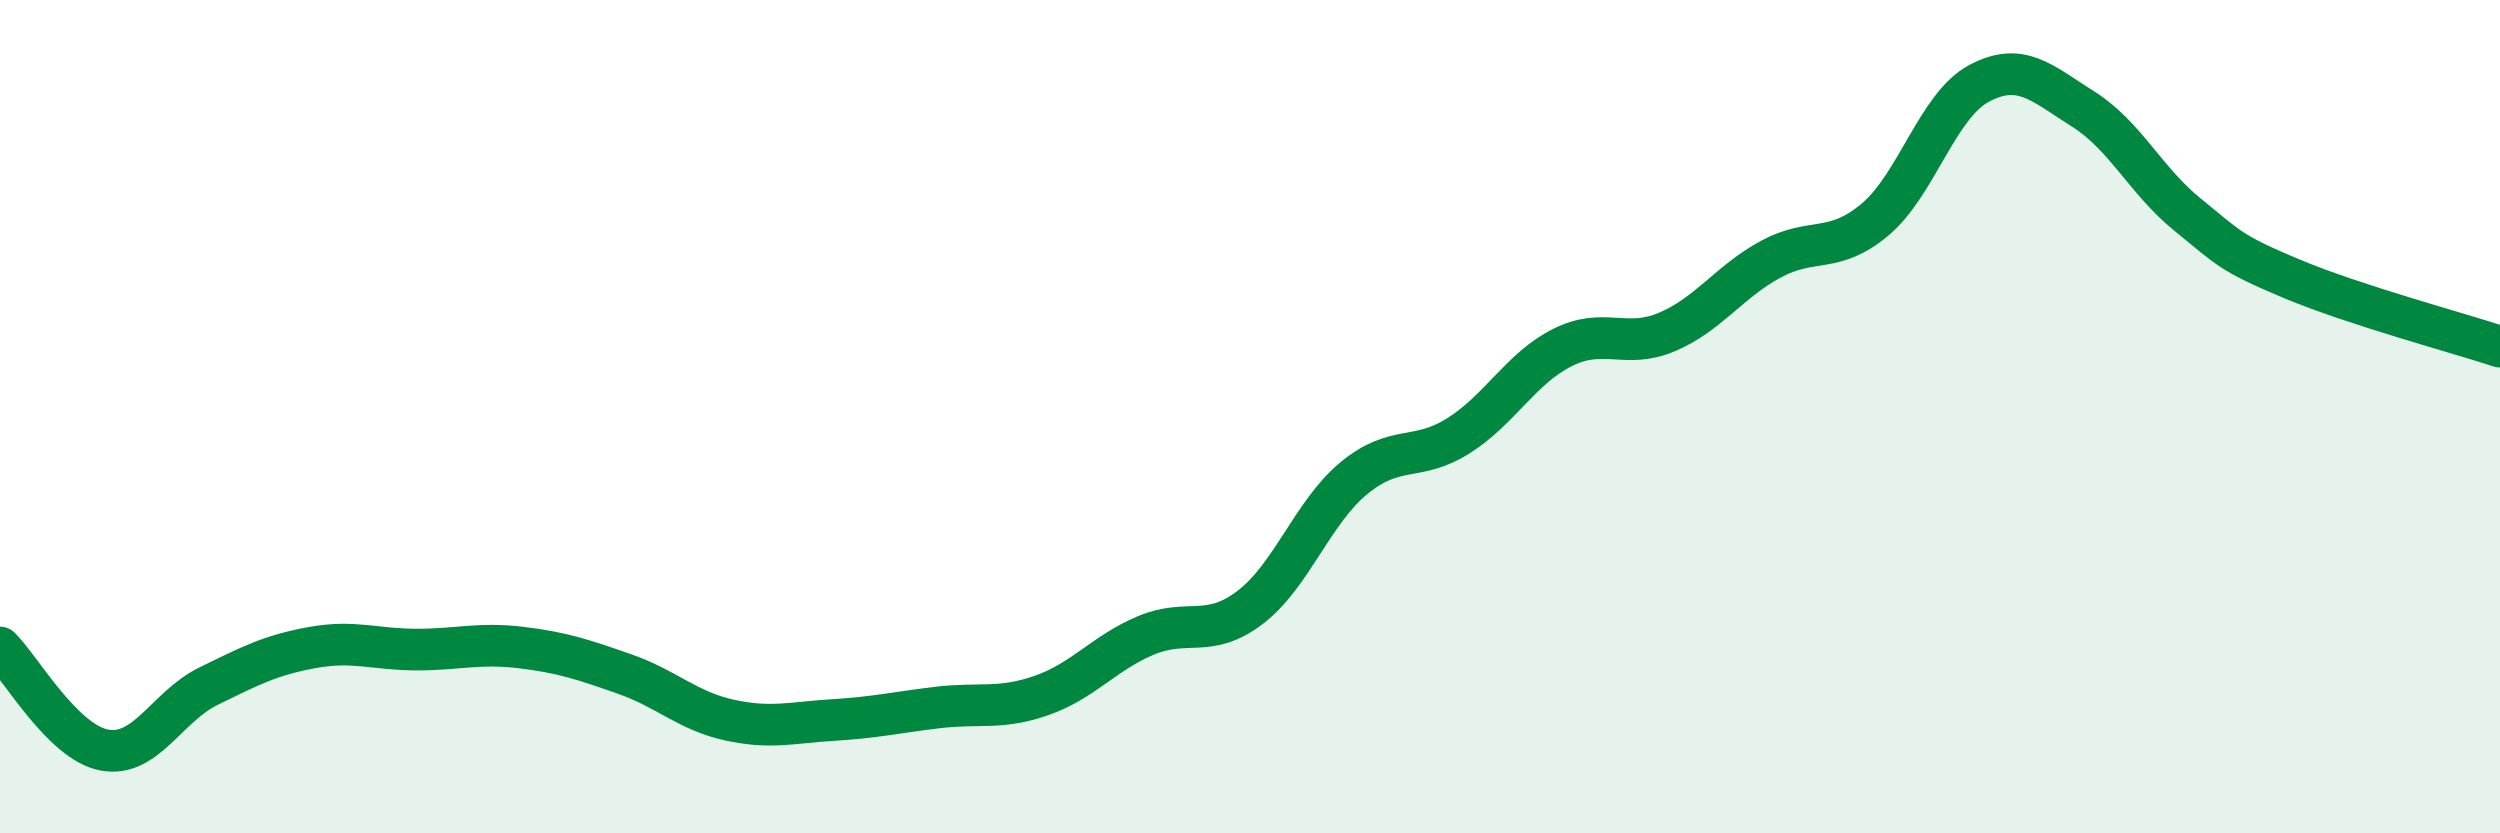 
    <svg width="60" height="20" viewBox="0 0 60 20" xmlns="http://www.w3.org/2000/svg">
      <path
        d="M 0,15.54 C 0.5,16.03 1.5,17.81 2.5,18 C 3.5,18.19 4,16.96 5,16.47 C 6,15.98 6.5,15.72 7.5,15.54 C 8.5,15.36 9,15.59 10,15.59 C 11,15.59 11.5,15.42 12.5,15.54 C 13.5,15.66 14,15.83 15,16.18 C 16,16.53 16.5,17.06 17.5,17.28 C 18.5,17.5 19,17.34 20,17.28 C 21,17.22 21.5,17.1 22.5,16.98 C 23.5,16.86 24,17.04 25,16.69 C 26,16.34 26.5,15.67 27.5,15.25 C 28.5,14.83 29,15.34 30,14.58 C 31,13.82 31.5,12.29 32.5,11.47 C 33.5,10.65 34,11.09 35,10.46 C 36,9.83 36.5,8.84 37.5,8.34 C 38.5,7.84 39,8.39 40,7.97 C 41,7.55 41.5,6.76 42.5,6.22 C 43.5,5.68 44,6.11 45,5.27 C 46,4.43 46.5,2.53 47.5,2 C 48.5,1.47 49,1.99 50,2.62 C 51,3.25 51.5,4.34 52.5,5.15 C 53.5,5.96 53.5,6.06 55,6.69 C 56.5,7.32 59,7.99 60,8.32L60 20L0 20Z"
        fill="#008740"
        opacity="0.1"
        stroke-linecap="round"
        stroke-linejoin="round"
      />
      <path
        d="M 0,15.54 C 0.5,16.03 1.5,17.81 2.5,18 C 3.5,18.19 4,16.96 5,16.47 C 6,15.98 6.5,15.72 7.5,15.54 C 8.5,15.36 9,15.59 10,15.59 C 11,15.59 11.5,15.42 12.5,15.54 C 13.5,15.66 14,15.83 15,16.18 C 16,16.53 16.5,17.06 17.5,17.28 C 18.5,17.5 19,17.34 20,17.28 C 21,17.22 21.5,17.1 22.5,16.98 C 23.5,16.86 24,17.04 25,16.69 C 26,16.34 26.5,15.67 27.5,15.25 C 28.5,14.83 29,15.34 30,14.58 C 31,13.82 31.5,12.29 32.5,11.47 C 33.5,10.65 34,11.09 35,10.46 C 36,9.83 36.5,8.84 37.5,8.34 C 38.5,7.84 39,8.39 40,7.97 C 41,7.55 41.5,6.76 42.5,6.22 C 43.5,5.68 44,6.11 45,5.27 C 46,4.43 46.5,2.53 47.5,2 C 48.5,1.47 49,1.99 50,2.62 C 51,3.25 51.5,4.34 52.5,5.15 C 53.5,5.96 53.5,6.06 55,6.69 C 56.5,7.32 59,7.99 60,8.32"
        stroke="#008740"
        stroke-width="1"
        fill="none"
        stroke-linecap="round"
        stroke-linejoin="round"
      />
    </svg>
  
